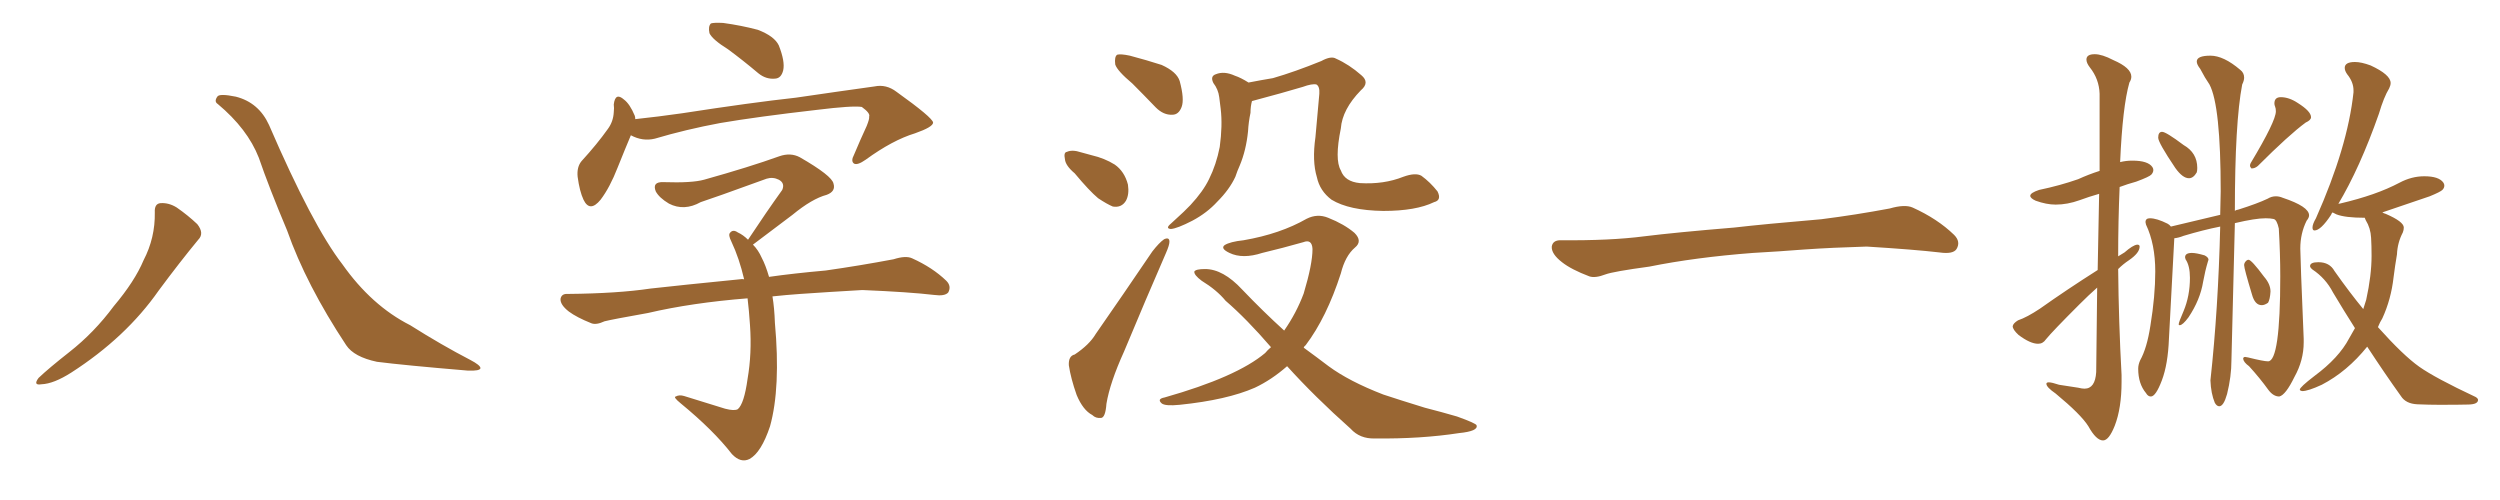 <svg xmlns="http://www.w3.org/2000/svg" xmlns:xlink="http://www.w3.org/1999/xlink" width="750" height="150"><path fill="#996633" padding="10" d="M46.44 63.72L46.44 63.72Q46.29 61.08 48.19 60.94L48.19 60.94Q50.68 60.79 53.03 62.26L53.03 62.26Q56.40 64.60 59.18 67.24L59.18 67.24Q61.38 70.02 59.47 71.92L59.47 71.92Q53.91 78.66 47.61 87.16L47.61 87.16Q37.79 101.22 21.39 111.77L21.39 111.77Q16.11 115.14 12.45 115.28L12.45 115.28Q9.81 115.72 11.57 113.38L11.57 113.38Q14.65 110.45 20.80 105.62L20.80 105.62Q28.27 99.76 34.13 91.85L34.13 91.85Q40.43 84.38 43.07 78.08L43.07 78.08Q46.58 71.34 46.44 63.72ZM65.33 31.20L65.33 31.20L65.33 31.20Q64.16 30.47 65.19 29.00L65.19 29.00Q65.77 27.98 70.75 29.00L70.75 29.00Q77.64 30.76 80.71 37.50L80.71 37.50Q93.75 67.68 102.69 79.25L102.69 79.25Q111.47 91.70 123.05 97.56L123.05 97.56Q132.57 103.56 141.06 107.96L141.06 107.96Q144.14 109.57 144.14 110.45L144.14 110.45Q143.99 111.33 140.33 111.18L140.33 111.18Q121.14 109.57 113.09 108.54L113.09 108.54Q106.20 107.08 103.86 103.56L103.86 103.56Q91.85 85.40 86.13 69.14L86.13 69.14Q80.71 56.25 77.64 47.31L77.64 47.31Q74.27 38.67 65.33 31.20ZM218.41 14.79L218.41 14.79Q213.72 11.87 212.84 9.96L212.84 9.96Q212.40 7.91 213.28 7.03L213.28 7.03Q214.16 6.74 216.94 6.88L216.94 6.88Q222.36 7.62 227.34 8.94L227.34 8.94Q232.32 10.84 233.64 13.62L233.64 13.62Q235.55 18.46 234.96 21.09L234.96 21.09Q234.38 23.44 232.62 23.58L232.62 23.58Q229.83 23.88 227.49 21.97L227.49 21.97Q222.80 18.02 218.41 14.79ZM189.26 40.58L189.26 40.58Q187.65 44.38 185.30 50.24L185.30 50.24Q182.96 56.25 180.18 59.91L180.18 59.91Q176.95 63.87 175.05 59.91L175.05 59.91Q173.88 57.42 173.29 53.03L173.29 53.03Q173.00 50.10 174.46 48.34L174.46 48.34Q179.15 43.21 182.37 38.67L182.37 38.67Q183.98 36.47 184.13 33.69L184.13 33.69Q184.28 32.37 184.13 31.35L184.13 31.35Q184.57 27.54 187.21 29.88L187.21 29.88Q188.96 31.20 190.43 34.72L190.43 34.72Q190.58 35.16 190.58 35.74L190.58 35.74Q197.46 35.01 204.64 33.98L204.64 33.98Q225.44 30.76 238.77 29.30L238.77 29.30Q251.81 27.39 262.35 25.93L262.35 25.93Q265.87 25.20 268.95 27.54L268.95 27.54Q279.79 35.30 279.93 36.77L279.93 36.77Q279.93 38.09 274.51 39.99L274.51 39.99Q267.77 42.04 259.72 47.90L259.72 47.90Q257.23 49.66 256.20 49.07L256.20 49.07Q255.18 48.34 256.20 46.44L256.20 46.44Q258.11 41.89 260.01 37.79L260.01 37.79Q260.89 35.60 260.74 35.01L260.74 35.01Q261.18 33.98 258.54 32.08L258.54 32.08Q255.76 31.64 245.07 32.96L245.07 32.96Q227.20 35.01 216.06 36.91L216.06 36.91Q205.81 38.82 196.44 41.60L196.44 41.60Q192.77 42.48 189.26 40.58ZM231.74 88.92L231.74 88.92L231.74 88.92Q232.32 92.43 232.47 96.83L232.47 96.83Q234.23 116.31 231.01 127.88L231.01 127.88Q228.37 135.79 224.85 137.70L224.85 137.70Q222.22 139.01 219.58 136.23L219.58 136.23Q214.01 129.05 204.20 121.00L204.20 121.00Q201.86 119.09 202.73 118.95L202.73 118.95Q203.76 118.36 205.22 118.80L205.22 118.80Q211.38 120.70 217.53 122.61L217.53 122.61Q220.31 123.34 221.34 122.75L221.34 122.75Q223.24 121.14 224.27 113.67L224.27 113.67Q225.59 106.05 225 97.56L225 97.56Q224.71 93.16 224.27 89.50L224.27 89.50Q207.57 90.82 194.38 93.90L194.38 93.90Q183.69 95.80 181.35 96.39L181.35 96.39Q178.86 97.56 177.39 96.97L177.39 96.97Q173.00 95.21 170.65 93.46L170.65 93.46Q168.02 91.41 168.16 89.65L168.16 89.65Q168.46 88.04 170.36 88.18L170.36 88.18Q185.30 88.04 195.12 86.57L195.12 86.57Q204.20 85.55 221.92 83.79L221.92 83.79Q222.66 83.64 223.24 83.79L223.24 83.79Q221.78 77.49 219.43 72.51L219.43 72.51Q218.41 70.46 218.99 69.87L218.99 69.87Q219.87 68.70 221.34 69.73L221.34 69.73Q222.95 70.46 224.41 71.92L224.41 71.92Q229.83 63.72 234.67 56.98L234.67 56.98Q235.55 54.93 233.64 53.91L233.64 53.91Q231.88 53.03 229.98 53.61L229.98 53.61Q213.43 59.62 210.21 60.64L210.21 60.64Q205.22 63.43 200.68 61.08L200.68 61.08Q197.75 59.33 196.73 57.42L196.73 57.42Q195.56 54.49 199.07 54.64L199.07 54.64Q207.57 54.93 211.23 53.91L211.23 53.91Q224.85 50.10 233.79 46.88L233.79 46.88Q237.16 45.70 239.94 47.17L239.94 47.17Q249.61 52.73 250.05 55.08L250.05 55.08Q250.78 57.42 248.00 58.45L248.00 58.45Q243.60 59.62 237.74 64.45L237.74 64.45Q231.30 69.29 225.88 73.39L225.88 73.39Q227.49 75 228.52 77.34L228.52 77.34Q229.69 79.54 230.71 83.06L230.71 83.06Q237.89 82.03 247.71 81.15L247.71 81.15Q257.96 79.69 268.07 77.78L268.07 77.78Q271.73 76.61 273.63 77.49L273.63 77.49Q279.79 80.27 283.89 84.23L283.89 84.23Q285.50 85.84 284.47 87.74L284.47 87.74Q283.45 88.92 280.22 88.48L280.22 88.48Q272.75 87.60 258.69 87.01L258.69 87.01Q248.44 87.60 240.09 88.18L240.09 88.18Q235.84 88.48 231.74 88.92ZM339.70 25.05L339.70 25.05Q335.16 21.24 334.57 19.34L334.57 19.34Q334.28 16.99 335.16 16.41L335.16 16.41Q336.18 16.11 338.96 16.70L338.96 16.70Q343.95 18.02 348.49 19.48L348.49 19.48Q353.03 21.53 353.91 24.32L353.91 24.32Q355.37 29.74 354.49 32.08L354.49 32.08Q353.61 34.42 351.71 34.42L351.71 34.42Q349.07 34.57 346.73 32.23L346.73 32.23Q342.92 28.27 339.70 25.05ZM322.41 52.00L322.41 52.00Q319.63 49.66 319.48 47.75L319.48 47.75Q319.04 45.70 320.07 45.56L320.07 45.56Q321.68 44.82 324.32 45.70L324.32 45.70Q326.07 46.14 327.54 46.58L327.54 46.58Q331.35 47.46 334.42 49.37L334.42 49.37Q337.35 51.42 338.38 55.37L338.38 55.37Q338.82 58.30 337.79 60.21L337.79 60.21Q336.47 62.40 333.84 61.96L333.84 61.96Q332.08 61.23 329.44 59.47L329.44 59.47Q326.81 57.28 322.41 52.00ZM322.41 106.35L322.41 106.35Q326.81 103.42 328.71 100.20L328.71 100.20Q336.77 88.62 345.70 75.44L345.70 75.44Q347.75 72.80 349.22 71.78L349.22 71.78Q350.83 71.04 350.83 72.51L350.83 72.51Q350.83 73.54 349.80 75.88L349.80 75.88Q343.80 89.65 337.21 105.47L337.21 105.47Q332.96 114.84 331.93 121.14L331.93 121.14Q331.64 125.24 330.32 125.39L330.32 125.39Q328.71 125.54 327.69 124.51L327.69 124.51Q324.90 123.05 323.00 118.51L323.00 118.51Q321.24 113.53 320.65 109.57L320.65 109.57Q320.51 106.79 322.41 106.35ZM430.22 60.64L430.22 60.64Q424.80 63.28 414.99 63.28L414.99 63.28Q404.74 63.13 399.46 59.91L399.46 59.91Q395.95 57.28 395.07 53.17L395.07 53.17Q393.60 48.34 394.63 41.16L394.63 41.16Q395.21 35.16 395.80 28.13L395.80 28.13Q395.95 25.93 394.92 25.34L394.92 25.34Q393.60 25.05 390.82 26.07L390.82 26.07Q384.38 27.98 377.20 29.88L377.20 29.88Q376.17 30.18 375.59 30.32L375.59 30.32Q375.15 31.93 375.15 33.84L375.15 33.84Q374.56 36.62 374.41 39.40L374.41 39.40Q373.83 45.12 371.92 49.66L371.92 49.66Q371.19 51.27 370.61 53.03L370.61 53.03Q368.85 56.84 365.19 60.50L365.19 60.50Q362.11 63.87 357.71 66.21L357.71 66.21Q353.17 68.55 351.27 68.70L351.27 68.70Q349.51 68.55 351.27 67.09L351.27 67.09Q353.17 65.33 355.08 63.57L355.08 63.57Q356.25 62.40 357.13 61.52L357.13 61.52Q360.94 57.42 362.70 53.76L362.70 53.76Q364.89 49.37 365.92 44.09L365.92 44.09Q366.80 37.65 366.21 32.67L366.21 32.67Q365.92 30.62 365.77 29.15L365.77 29.15Q365.48 26.81 364.01 24.90L364.01 24.90Q362.99 22.85 364.75 22.27L364.75 22.27Q367.24 21.24 370.46 22.71L370.46 22.71Q372.22 23.29 374.56 24.76L374.56 24.76Q378.37 24.02 381.88 23.44L381.88 23.44Q388.48 21.53 396.39 18.31L396.39 18.31Q399.32 16.70 400.78 17.58L400.78 17.58Q404.74 19.34 408.40 22.56L408.40 22.56Q411.04 24.76 408.25 27.10L408.25 27.10Q402.69 32.81 402.25 38.53L402.25 38.53Q400.34 47.90 402.25 51.12L402.25 51.12Q403.42 54.49 407.96 54.93L407.96 54.93Q415.14 55.37 421.00 53.03L421.00 53.03Q424.66 51.71 426.42 52.73L426.42 52.73Q429.05 54.64 431.25 57.42L431.25 57.42Q432.57 60.06 430.22 60.64ZM386.13 109.86L386.13 109.86L386.13 109.86Q381.45 113.96 376.46 116.31L376.46 116.31Q368.12 119.97 353.91 121.44L353.91 121.44Q349.51 121.88 348.49 121.00L348.49 121.00Q347.02 119.68 349.37 119.24L349.37 119.24Q371.04 113.09 379.54 105.91L379.54 105.91Q380.27 105.03 381.30 104.15L381.30 104.15Q373.97 95.65 367.68 90.23L367.68 90.23Q365.04 87.01 360.50 84.23L360.50 84.23Q358.15 82.47 358.30 81.45L358.30 81.45Q358.74 80.71 361.52 80.71L361.52 80.71Q366.94 80.71 372.66 86.87L372.66 86.87Q378.96 93.46 385.25 99.17L385.25 99.17Q388.92 93.90 391.11 88.04L391.11 88.04Q393.75 79.25 393.75 74.71L393.75 74.71Q393.60 71.63 390.97 72.66L390.97 72.66Q384.81 74.41 378.66 75.88L378.66 75.88Q372.80 77.78 368.85 75.88L368.85 75.88Q366.06 74.56 367.38 73.54L367.38 73.54Q368.99 72.51 373.10 72.07L373.10 72.07Q384.08 70.17 391.99 65.63L391.99 65.63Q395.21 64.01 398.44 65.33L398.44 65.33Q403.27 67.24 406.35 69.87L406.35 69.87Q408.84 72.36 406.49 74.27L406.49 74.27Q403.56 76.76 402.25 82.03L402.25 82.03Q398.00 95.21 391.70 103.56L391.70 103.56Q391.26 103.86 391.11 104.30L391.11 104.30Q394.92 107.08 398.58 109.86L398.58 109.86Q404.74 114.40 414.99 118.36L414.99 118.36Q419.82 119.97 427.44 122.31L427.44 122.31Q432.57 123.63 437.11 124.95L437.11 124.95Q442.82 127.00 442.97 127.59L442.97 127.59Q443.55 129.35 437.70 129.93L437.70 129.93Q426.27 131.69 412.50 131.54L412.50 131.54Q407.96 131.69 405.18 128.61L405.18 128.61Q394.48 119.09 386.13 109.86ZM525.88 75.88L525.88 75.88L525.88 75.88Q508.59 77.20 494.82 79.98L494.82 79.98Q483.98 81.45 481.64 82.32L481.64 82.32Q478.56 83.50 476.81 82.91L476.81 82.91Q471.39 80.86 468.60 78.66L468.60 78.66Q465.38 76.17 465.53 73.97L465.53 73.97Q465.82 72.07 468.16 72.07L468.16 72.07Q483.11 72.22 493.21 70.90L493.21 70.90Q502.59 69.73 520.31 68.26L520.31 68.26Q529.10 67.24 546.39 65.77L546.39 65.77Q556.79 64.45 566.89 62.55L566.89 62.55Q571.44 61.23 573.78 62.26L573.78 62.26Q581.25 65.63 586.23 70.46L586.23 70.46Q588.28 72.51 586.96 74.71L586.96 74.71Q585.94 76.32 581.84 75.73L581.84 75.73Q574.22 74.85 560.01 73.97L560.01 73.97Q549.61 74.27 541.26 74.85L541.26 74.85Q533.79 75.44 525.88 75.88ZM630.91 132.13L630.91 132.13Q628.86 132.13 626.51 127.88L626.51 127.88Q624.32 124.37 616.70 118.07L616.70 118.07Q613.92 116.16 613.92 115.14L613.92 115.14Q613.92 114.70 614.65 114.70L614.65 114.70Q615.53 114.70 617.72 115.43L617.72 115.43L623.44 116.31Q624.61 116.60 625.34 116.60L625.34 116.60Q628.56 116.60 628.86 111.62L628.86 111.62L629.15 86.28Q626.51 88.62 623.88 91.26L623.88 91.26Q615.67 99.46 613.77 101.81L613.77 101.81Q612.89 103.13 611.43 103.13L611.43 103.13Q609.08 103.13 605.57 100.49L605.57 100.49Q603.81 98.88 603.81 97.85L603.81 97.85Q603.96 96.97 605.42 96.09L605.42 96.09Q608.06 95.21 612.01 92.58L612.01 92.58Q620.07 86.87 629.30 81.01L629.30 81.01L629.74 58.15Q626.66 59.03 623.88 60.06L623.88 60.06Q620.21 61.38 616.70 61.38L616.70 61.38Q613.92 61.38 610.69 60.21L610.69 60.21Q609.08 59.47 609.08 58.74L609.08 58.74Q609.08 57.86 611.72 56.98L611.72 56.98Q618.02 55.66 623.44 53.76L623.44 53.76Q626.66 52.29 629.88 51.27L629.88 51.27L629.88 28.13Q629.74 23.73 626.95 20.21L626.95 20.21Q625.93 18.90 625.93 17.87L625.93 17.87Q625.93 16.26 628.42 16.26L628.42 16.26Q630.62 16.26 633.98 18.02L633.98 18.02Q639.40 20.36 639.40 23.00L639.40 23.00Q639.40 23.88 638.82 24.76L638.82 24.76Q636.77 31.93 636.04 48.63L636.04 48.63Q637.79 48.19 639.70 48.19L639.70 48.19Q644.38 48.19 645.70 50.10L645.70 50.10Q646.00 50.54 646.00 50.98L646.00 50.98Q646.00 51.71 645.41 52.37Q644.82 53.03 640.87 54.49L640.87 54.49Q638.23 55.22 635.89 56.10L635.89 56.10Q635.45 66.36 635.45 76.90L635.45 76.90L637.35 75.73Q639.84 73.54 641.16 73.39L641.16 73.39Q641.89 73.39 641.89 73.97L641.89 73.97Q641.89 75.88 638.67 78.08L638.67 78.08Q636.91 79.25 635.45 80.71L635.45 80.71Q635.60 96.53 636.47 112.50L636.47 112.50L636.47 114.55Q636.47 122.46 634.42 127.73L634.42 127.73Q632.67 132.13 630.91 132.13ZM656.69 53.47L656.69 53.47Q654.79 53.47 652.59 50.39L652.59 50.39Q647.46 42.77 647.46 41.31L647.46 41.31Q647.46 39.55 648.63 39.55L648.63 39.55Q649.80 39.55 655.08 43.51L655.08 43.51Q659.18 45.85 659.18 50.39L659.18 50.39Q659.18 51.12 659.03 51.71L659.03 51.71Q658.01 53.47 656.69 53.47ZM675.44 50.54L675.44 50.54Q675 50.10 675 49.66L675 49.66Q675 49.22 675.29 48.78L675.29 48.78Q682.76 36.33 682.76 33.40L682.76 33.40Q682.76 32.52 682.54 32.01Q682.32 31.49 682.32 31.05L682.32 31.05Q682.32 29.15 684.23 29.15L684.23 29.15Q686.72 29.15 689.36 30.91L689.36 30.91Q693.31 33.40 693.31 35.16L693.31 35.16Q693.31 36.04 691.70 36.77L691.70 36.77Q686.72 40.43 677.34 49.80L677.34 49.80Q676.46 50.54 675.44 50.54ZM665.77 121.88L665.77 121.88Q665.04 121.88 664.45 120.85L664.45 120.85Q663.28 118.07 663.13 114.11L663.13 114.11Q665.48 92.58 666.06 67.97L666.06 67.97Q660.94 68.99 655.08 70.75L655.08 70.75Q653.61 71.34 652.29 71.48L652.29 71.48L650.68 101.66Q650.39 109.28 648.56 114.11Q646.73 118.95 645.26 118.95L645.26 118.95Q644.38 118.95 643.80 117.92L643.80 117.92Q641.46 115.14 641.46 110.60L641.46 110.60Q641.46 109.42 642.04 108.11L642.04 108.11Q644.09 104.44 645.12 97.71L645.12 97.71Q646.58 88.77 646.58 81.45L646.58 81.45Q646.58 73.24 643.80 67.38L643.80 67.38L643.65 66.65Q643.65 65.48 644.97 65.48L644.97 65.48Q647.02 65.48 650.24 67.09L650.24 67.09Q650.83 67.38 651.27 67.97L651.27 67.97L666.06 64.45L666.21 57.42Q666.21 31.64 662.84 25.34L662.84 25.34Q661.52 23.44 660.06 20.65L660.06 20.65Q659.03 19.34 659.03 18.46L659.03 18.46Q659.03 16.70 663.13 16.70L663.13 16.70Q667.09 16.70 672.07 20.95L672.07 20.95Q673.24 21.83 673.24 23.29L673.24 23.29Q673.24 24.17 672.66 25.34L672.66 25.34Q670.46 36.77 670.46 63.28L670.46 63.28Q670.75 62.99 671.63 62.84L671.63 62.84Q677.20 61.08 680.27 59.62L680.27 59.62Q681.45 58.89 682.76 58.89L682.76 58.89Q683.79 58.89 684.81 59.33L684.81 59.33Q692.72 61.96 692.72 64.60L692.72 64.60Q692.72 65.33 691.99 66.21L691.99 66.21Q690.09 70.02 690.09 74.56L690.09 74.56Q690.09 77.34 691.11 101.66L691.11 101.66L691.11 102.69Q691.11 108.11 688.33 113.09L688.33 113.09Q685.69 118.51 683.79 118.95L683.79 118.95Q682.03 118.95 680.57 117.04L680.57 117.04Q677.93 113.38 674.71 109.86L674.71 109.86Q673.10 108.69 672.95 107.67L672.95 107.67Q672.95 107.08 673.54 107.08L673.54 107.08L674.41 107.23Q679.10 108.40 680.42 108.40L680.42 108.40Q684.08 108.40 684.08 82.91L684.08 82.91Q684.08 76.03 683.64 68.55L683.64 68.55Q683.06 65.92 682.10 65.70Q681.15 65.48 679.69 65.48L679.69 65.48Q676.61 65.48 670.46 66.94L670.46 66.94L669.43 108.11Q669.43 112.94 668.12 118.21L668.12 118.21Q667.09 121.88 665.77 121.88ZM653.91 97.56L653.91 97.56Q653.61 97.56 653.61 97.27L653.61 97.27Q653.61 96.68 655.08 93.31L655.08 93.31Q656.98 88.77 656.98 83.35L656.98 83.35Q656.98 79.69 655.66 77.78L655.66 77.78L655.52 77.20Q655.52 75.88 657.57 75.88L657.57 75.88Q658.89 75.88 661.38 76.61L661.38 76.61Q662.55 77.20 662.55 77.93L662.55 77.93L662.40 78.37Q661.52 81.30 660.94 84.52L660.94 84.52Q660.06 89.94 656.54 95.21L656.54 95.21Q654.79 97.56 653.91 97.56ZM678.52 91.55L678.52 91.55Q676.46 91.55 675.59 88.33L675.59 88.33Q673.24 80.57 673.24 79.54L673.24 79.54Q673.24 78.96 673.68 78.44Q674.12 77.93 674.56 77.93L674.56 77.93Q675.44 77.93 679.25 83.06L679.25 83.06Q681.15 85.25 681.15 87.45L681.15 87.45Q681.01 89.79 680.42 90.82L680.42 90.82Q679.39 91.55 678.52 91.55ZM731.84 121.44L731.84 121.44Q728.76 121.44 725.24 121.29Q721.73 121.14 720.26 118.80L720.26 118.80Q715.43 112.06 710.16 104.00L710.16 104.00Q704.15 111.47 696.53 115.43L696.53 115.43Q692.43 117.33 690.67 117.33L690.67 117.33Q689.94 117.19 689.94 116.89L689.94 116.89Q689.94 116.16 694.34 112.79L694.34 112.79Q701.66 107.37 704.74 101.51L704.74 101.51L706.49 98.44Q703.13 93.16 699.90 87.74L699.90 87.74Q697.71 83.50 693.75 80.86L693.75 80.86Q693.02 80.27 693.02 79.83L693.02 79.83Q693.02 78.66 695.51 78.66L695.51 78.66Q698.88 78.66 700.34 81.30L700.34 81.30Q704.88 87.74 708.98 92.72L708.98 92.72L709.86 89.94Q711.47 82.62 711.47 76.76L711.47 76.76Q711.47 73.68 711.33 71.34L711.33 71.34Q711.18 68.41 709.72 66.06L709.72 66.06L709.42 65.33Q703.56 65.33 700.93 64.31L700.93 64.31L699.76 63.72Q699.46 64.01 699.32 64.45L699.32 64.45Q696.24 69.14 694.34 69.14L694.34 69.14Q693.75 69.14 693.75 68.26L693.75 68.26Q693.75 67.24 694.78 65.48L694.78 65.48Q704.30 44.09 706.05 27.69L706.05 27.69L706.05 27.10Q706.05 24.61 704.15 22.27L704.15 22.27Q703.42 21.24 703.42 20.36L703.42 20.36Q703.42 18.60 706.49 18.60L706.49 18.60Q708.40 18.60 711.18 19.63L711.18 19.63Q717.19 22.41 717.19 24.90L717.19 24.90Q717.19 25.63 716.75 26.51L716.75 26.51Q715.14 29.15 713.67 34.13L713.67 34.13Q707.96 50.39 701.37 61.38L701.37 61.38Q701.37 61.08 701.95 61.08L701.95 61.08Q707.52 59.77 711.91 58.23Q716.31 56.69 719.90 54.79Q723.49 52.88 727.29 52.88L727.29 52.88Q731.69 52.88 733.01 54.79L733.01 54.79Q733.30 55.22 733.30 55.66L733.30 55.66Q733.30 56.40 732.71 56.98Q732.13 57.57 728.91 58.89L728.91 58.89L714.70 63.72Q715.14 64.01 715.72 64.16L715.72 64.16Q721.14 66.50 721.14 68.26L721.14 68.26Q721.14 68.99 720.85 69.73L720.85 69.73Q719.24 72.80 719.09 76.32L719.09 76.32Q718.51 79.69 718.07 83.20L718.07 83.20Q717.33 89.79 714.70 95.51L714.70 95.51Q713.96 96.68 713.38 98.14L713.38 98.14Q721.00 106.64 725.76 110.01Q730.52 113.38 742.68 119.09L742.68 119.09Q743.41 119.53 743.41 119.97L743.41 119.97Q743.41 121.29 740.55 121.36Q737.70 121.44 731.84 121.44Z"/></svg>